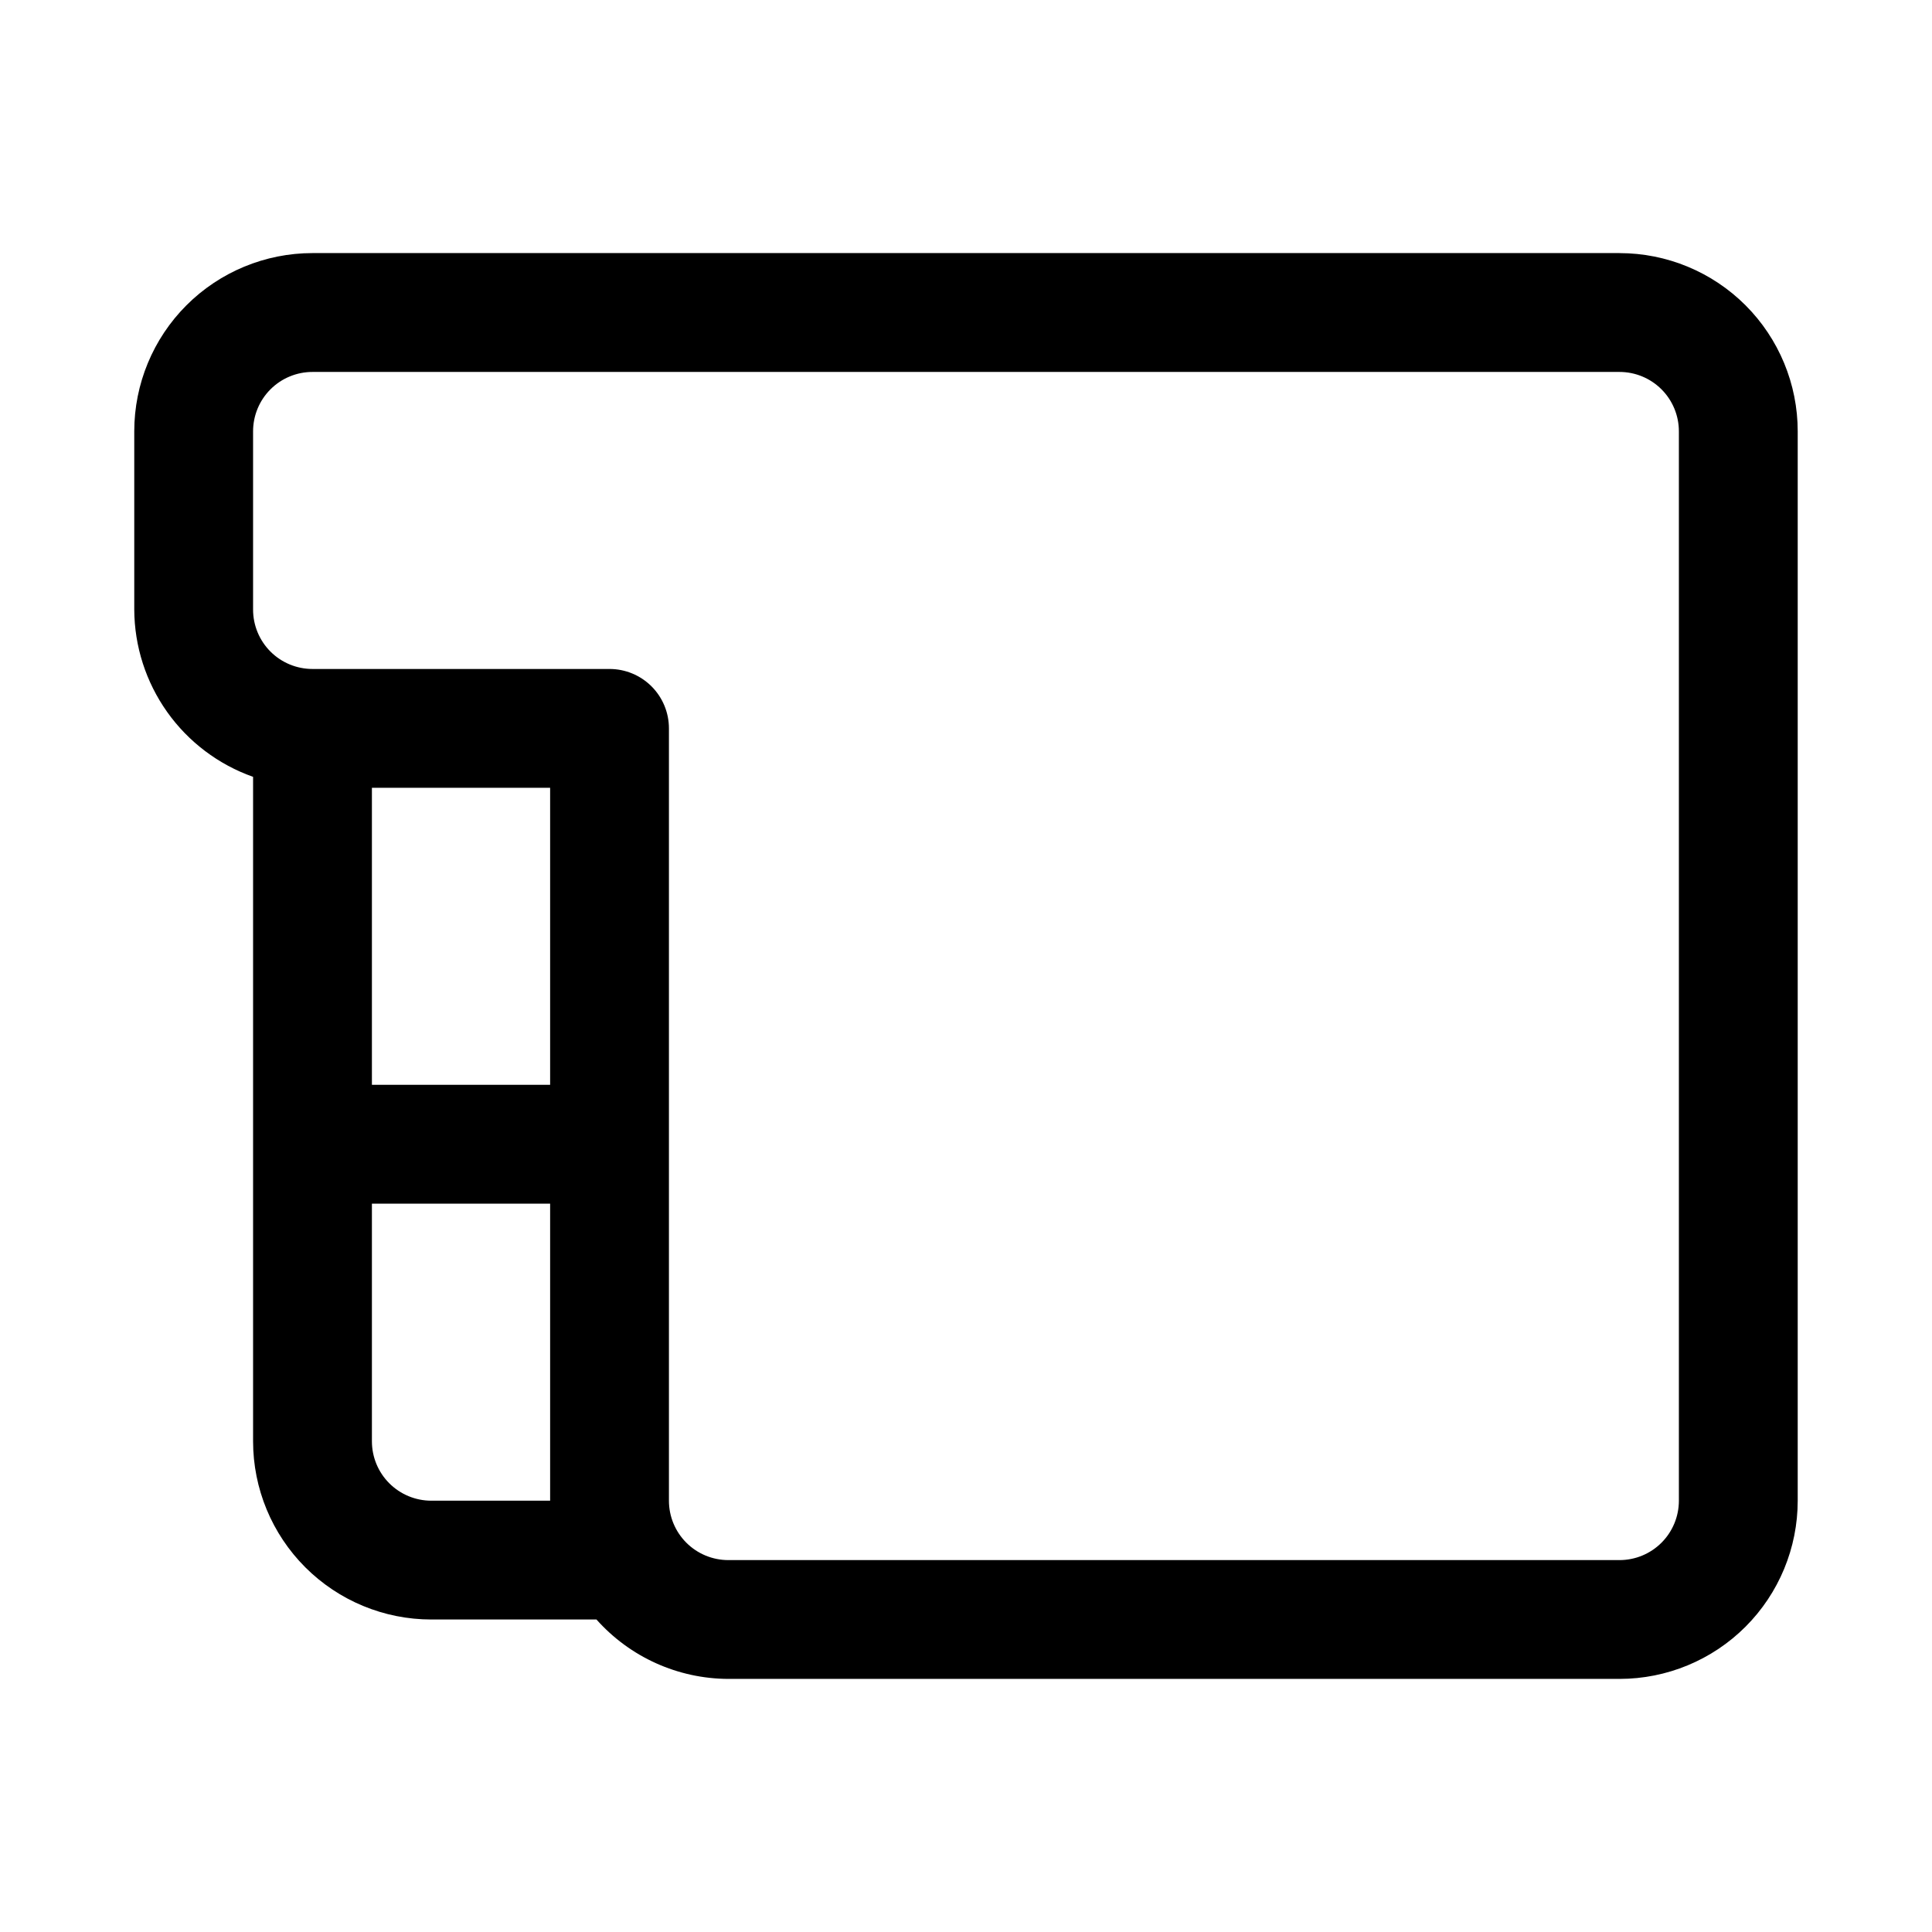 <?xml version="1.0" encoding="UTF-8"?>
<!-- Uploaded to: SVG Find, www.svgrepo.com, Generator: SVG Find Mixer Tools -->
<svg fill="#000000" width="800px" height="800px" version="1.1" viewBox="144 144 512 512" xmlns="http://www.w3.org/2000/svg">
 <path d="m573.18 211.07h-346.37c-12.523 0-24.539 4.977-33.398 13.832-8.855 8.859-13.832 20.871-13.832 33.398v47.234c0.039 9.734 3.086 19.215 8.723 27.152 5.637 7.938 13.59 13.938 22.766 17.184v176.08c0 12.527 4.977 24.543 13.832 33.398 8.859 8.859 20.871 13.836 33.398 13.836h43.77c8.883 9.977 21.594 15.703 34.953 15.742h236.16c12.527 0 24.539-4.977 33.398-13.832 8.855-8.859 13.832-20.871 13.832-33.398v-283.39c0-12.527-4.977-24.539-13.832-33.398-8.859-8.855-20.871-13.832-33.398-13.832zm-283.39 220.42h-47.23v-78.723h47.23zm-31.488 110.21c-4.176 0-8.18-1.66-11.133-4.613-2.953-2.949-4.609-6.957-4.609-11.133v-62.973h47.23v78.719zm330.62 0c0 4.176-1.656 8.18-4.609 11.133s-6.957 4.609-11.133 4.609h-236.16c-4.176 0-8.18-1.656-11.133-4.609s-4.613-6.957-4.613-11.133v-204.67c0-4.176-1.656-8.18-4.609-11.133s-6.957-4.613-11.133-4.613h-78.723c-4.176 0-8.18-1.656-11.133-4.609-2.949-2.953-4.609-6.957-4.609-11.133v-47.234c0-4.176 1.66-8.18 4.609-11.133 2.953-2.953 6.957-4.609 11.133-4.609h346.37c4.176 0 8.18 1.656 11.133 4.609s4.609 6.957 4.609 11.133z"/>
</svg>